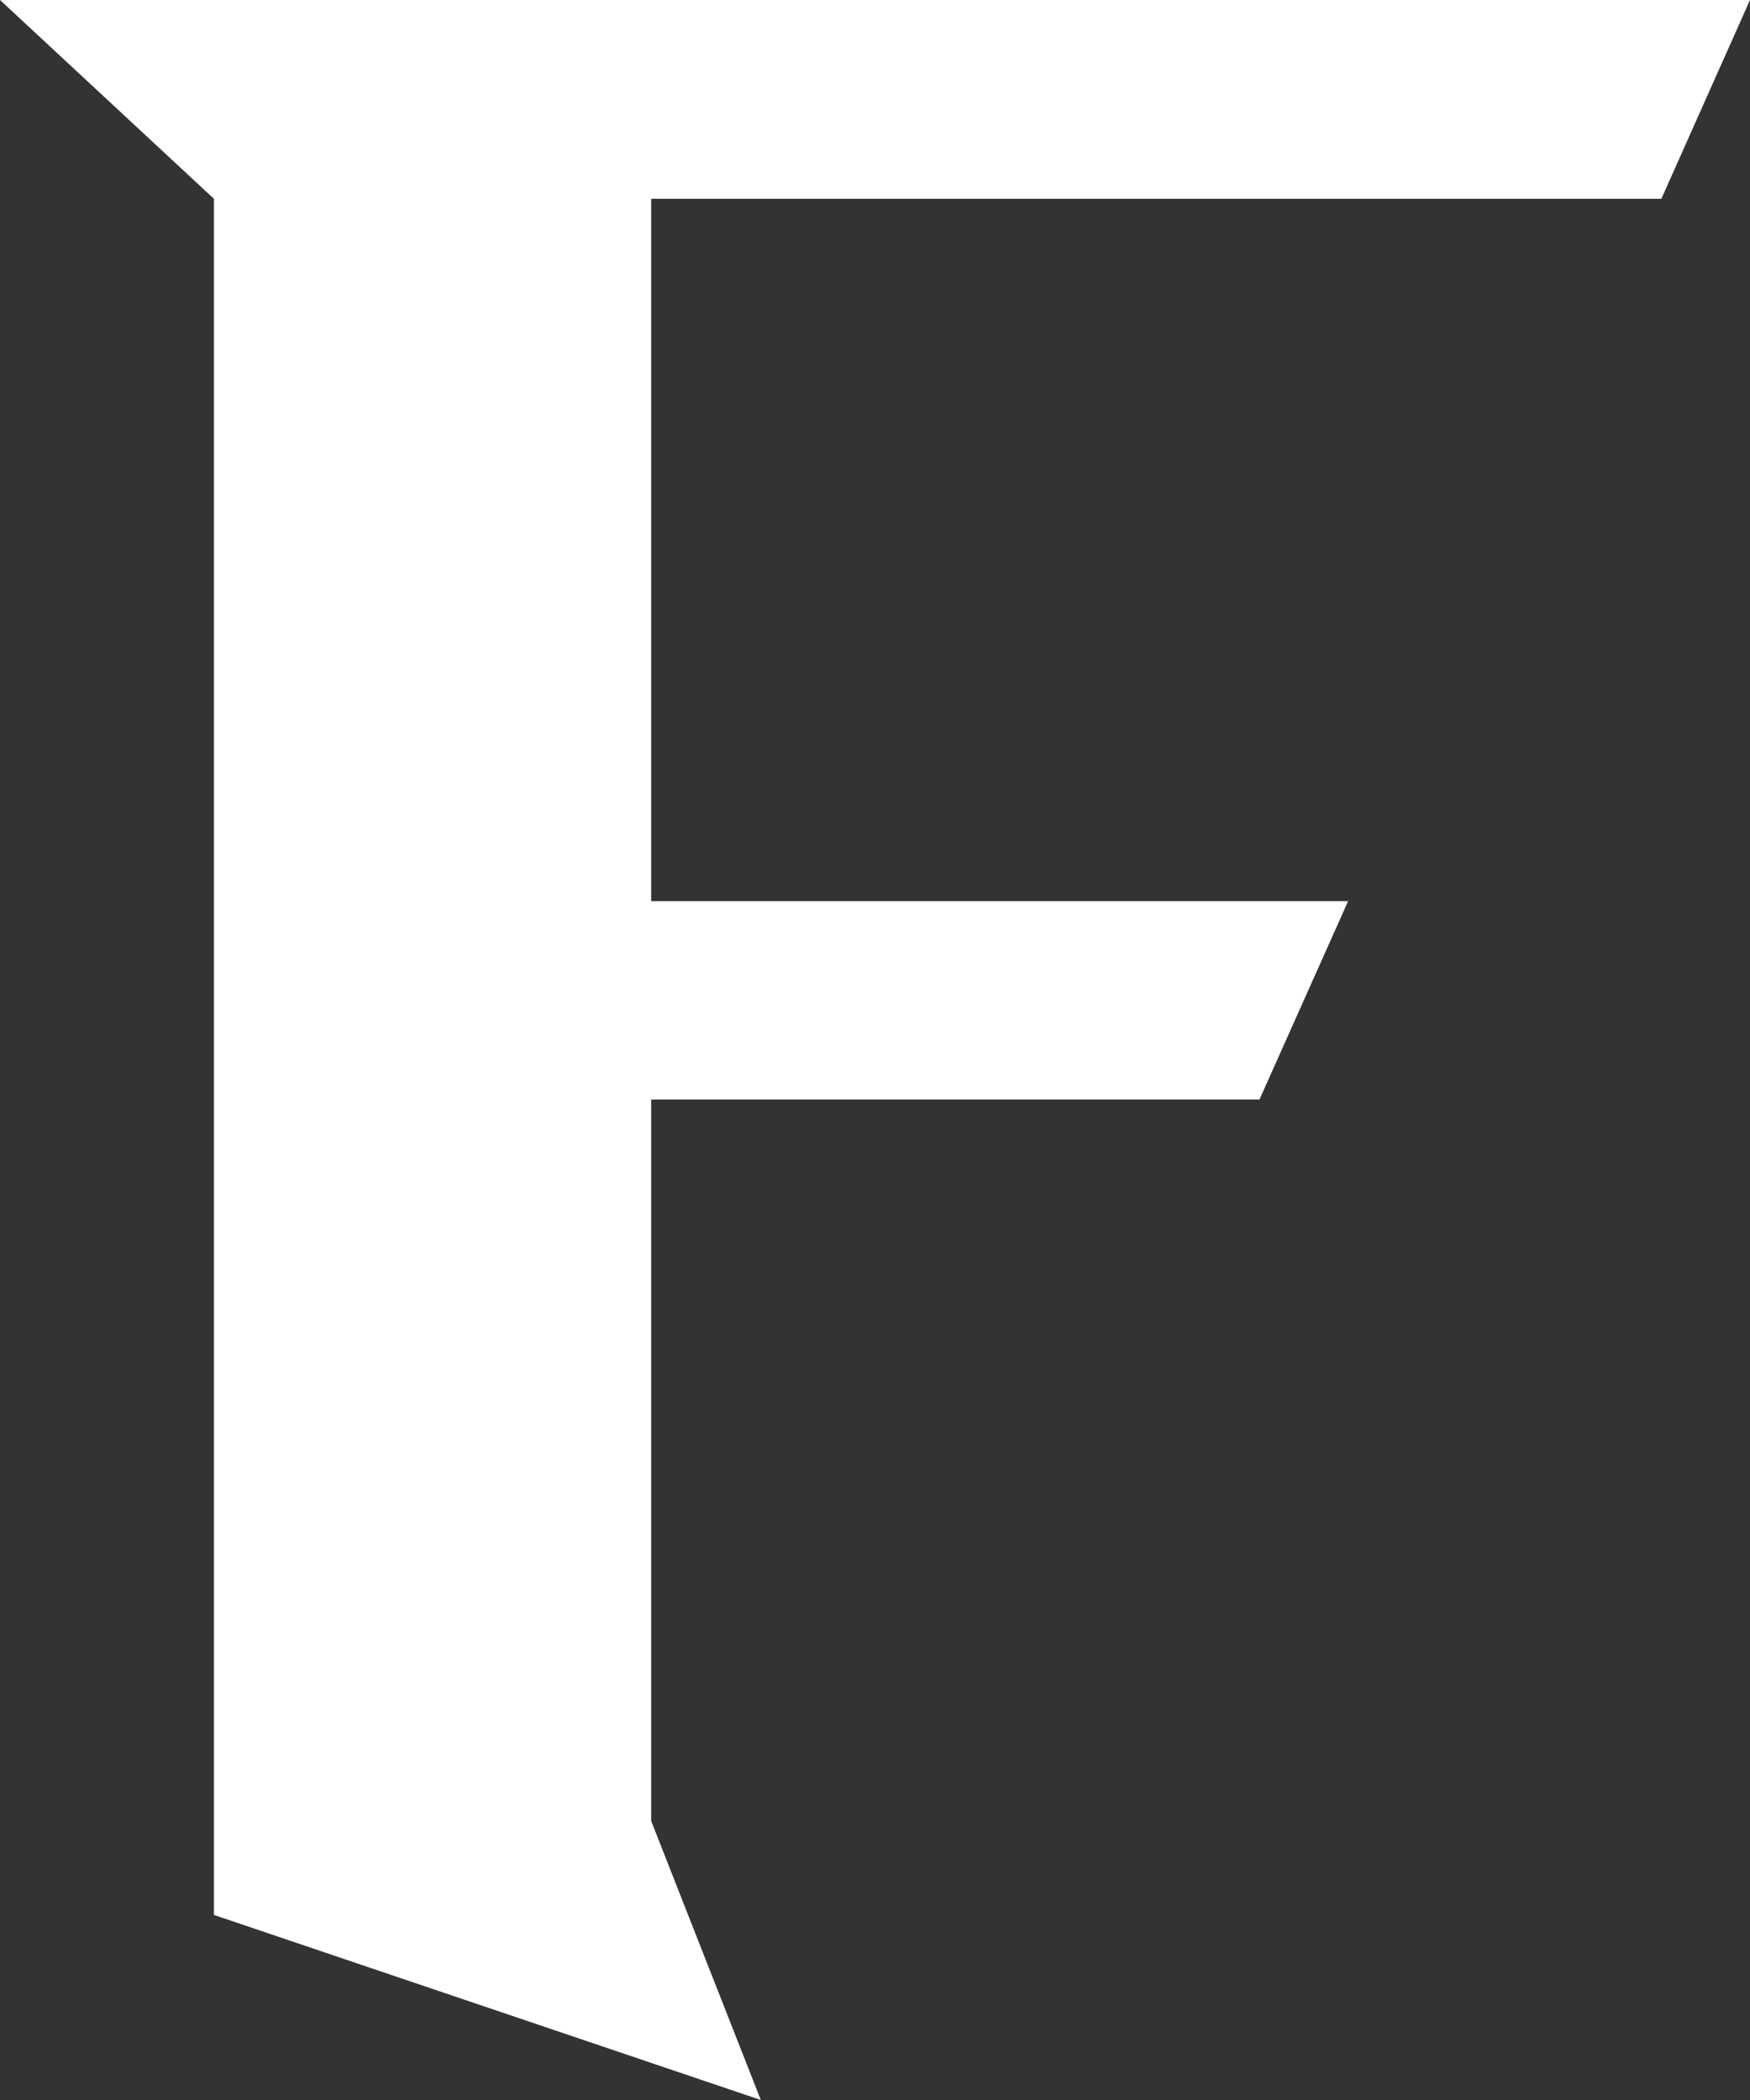 <svg width="20" height="24" viewBox="0 0 20 24" fill="none" xmlns="http://www.w3.org/2000/svg"><rect x="0" y="0" width="20" height="24" fill="#333333" stroke="none"/><path d="M7.442 2.272h11.545L20 0H0l2.445 2.272v19.613L8.695 24l-1.253-3.189v-8.245h6.952l1.013-2.267H7.442V2.272z" fill="#fff"/></svg>